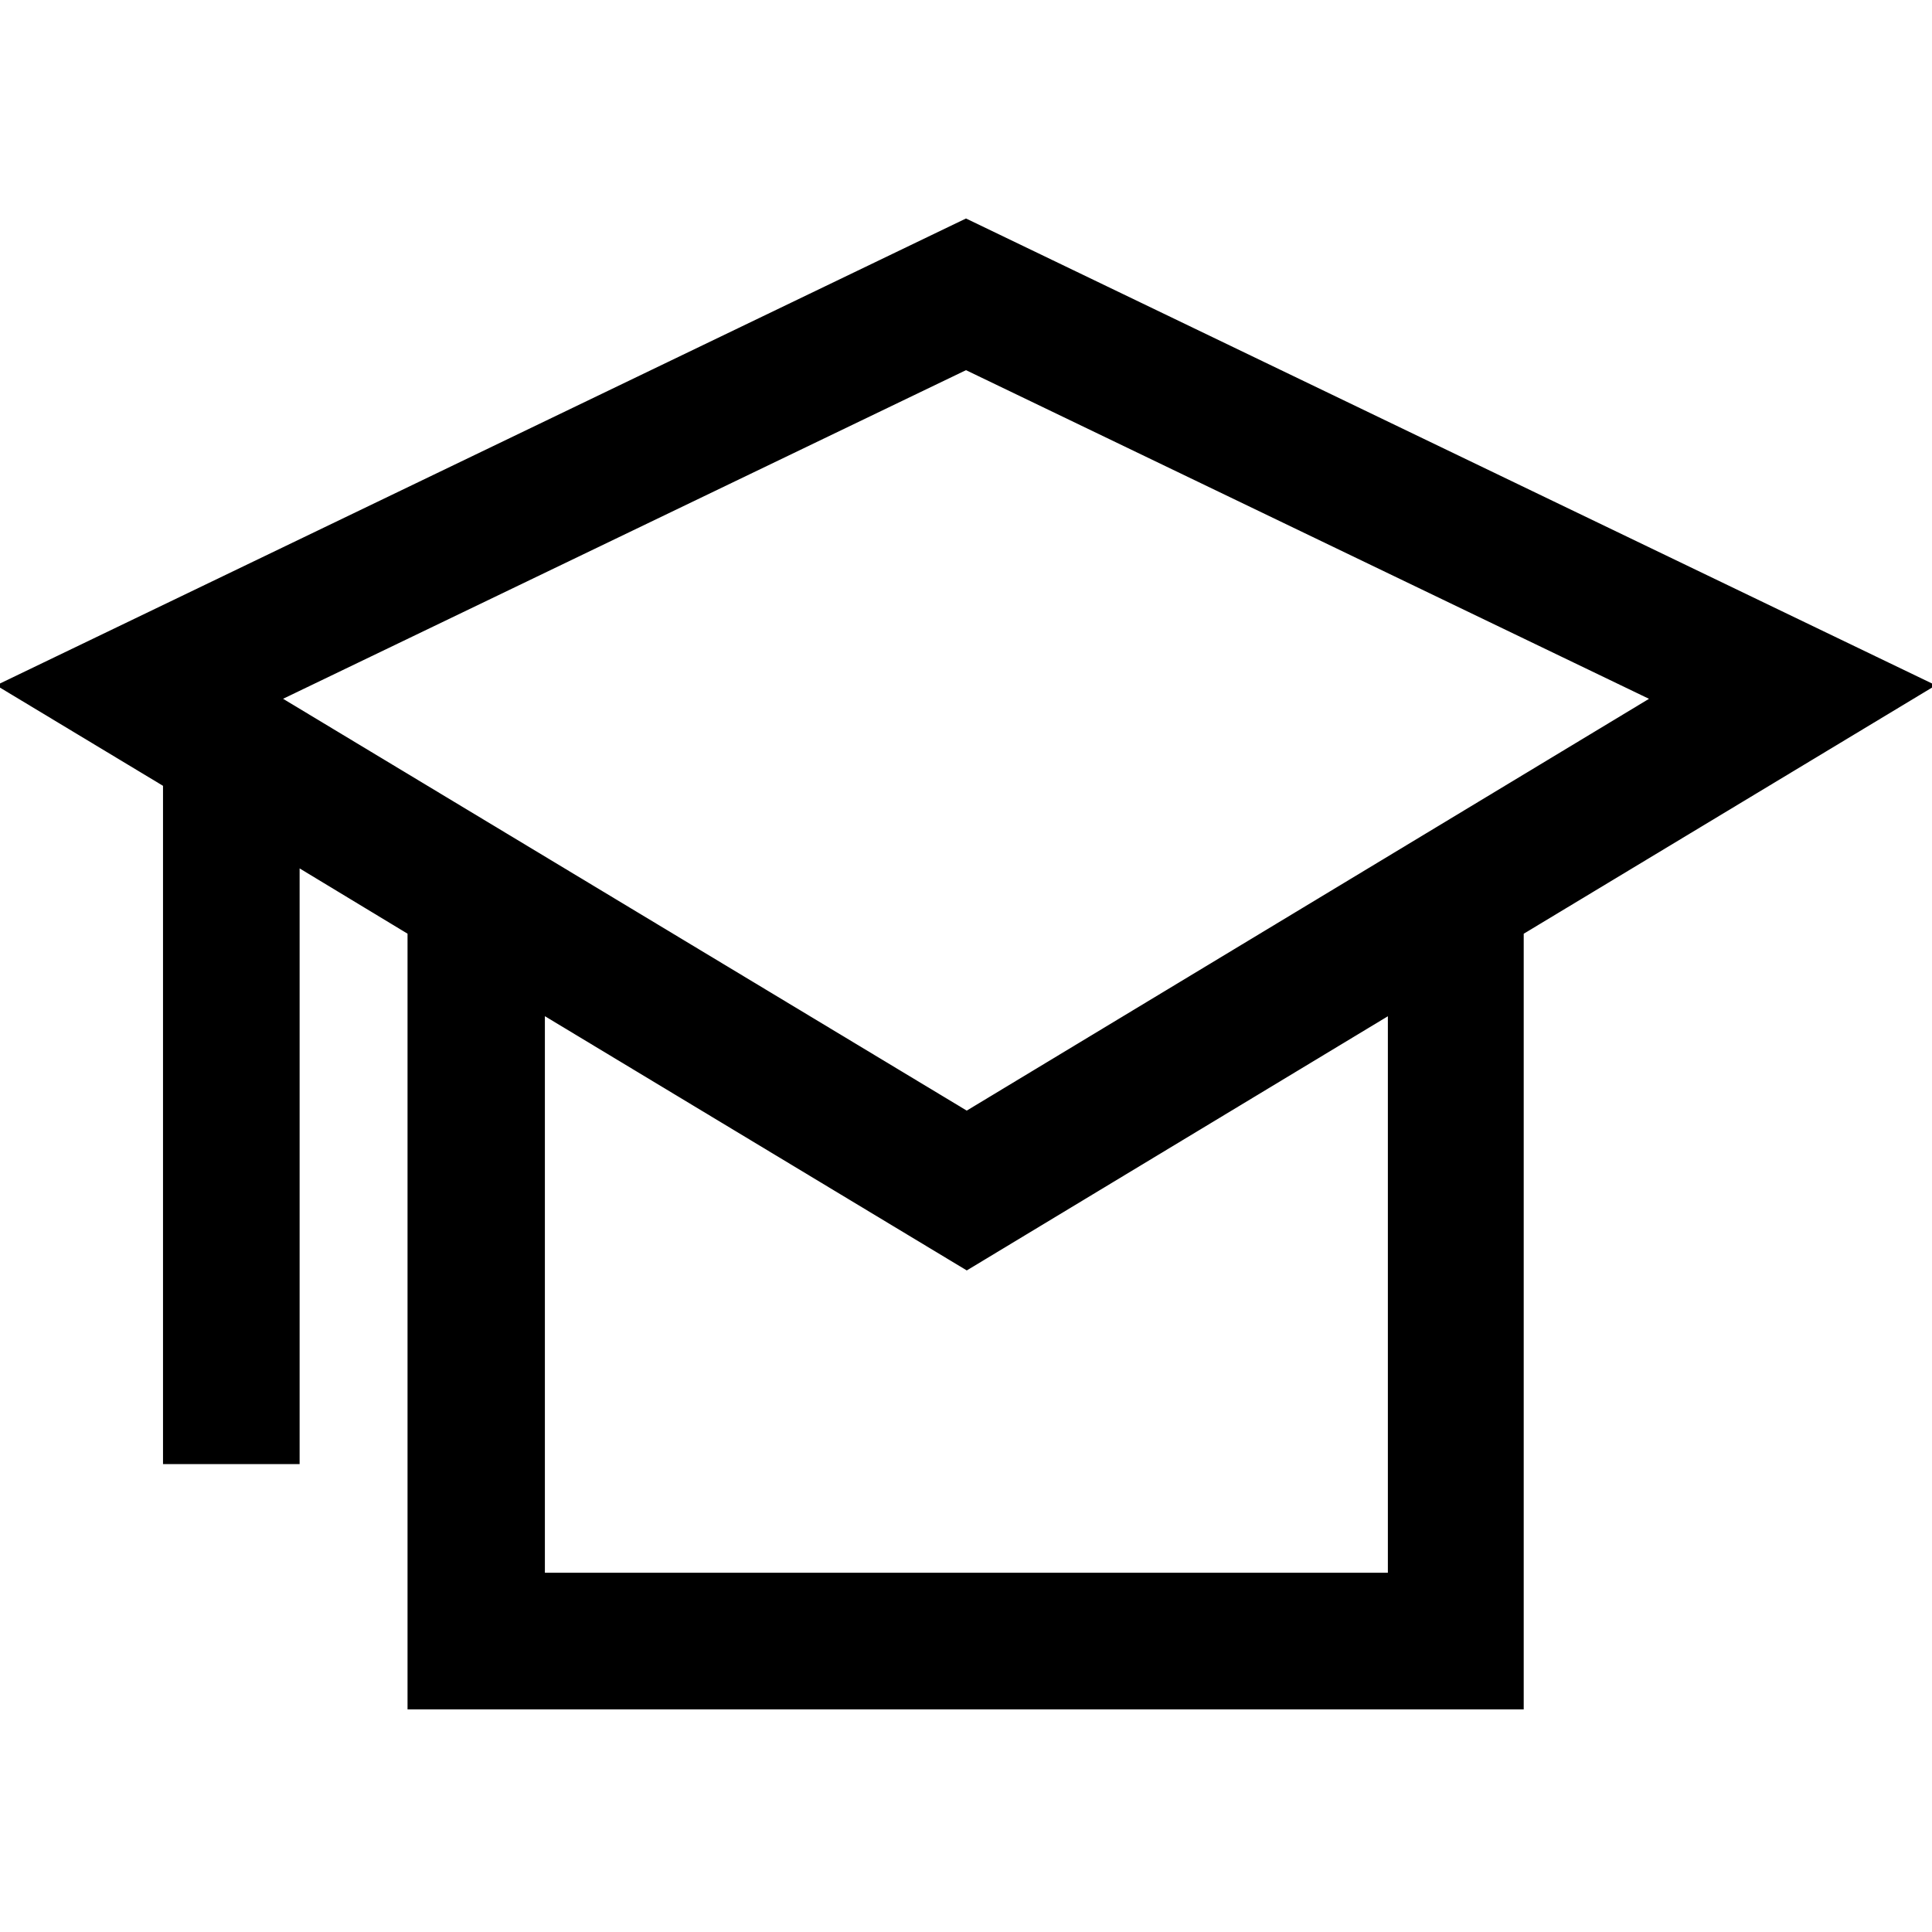<?xml version="1.0" encoding="utf-8"?>
<!-- Svg Vector Icons : http://www.onlinewebfonts.com/icon -->
<!DOCTYPE svg PUBLIC "-//W3C//DTD SVG 1.1//EN" "http://www.w3.org/Graphics/SVG/1.1/DTD/svg11.dtd">
<svg version="1.1" xmlns="http://www.w3.org/2000/svg" xmlns:xlink="http://www.w3.org/1999/xlink" x="0px" y="0px" viewBox="0 0 256 256" enable-background="new 0 0 256 256" xml:space="preserve">
<g> <path stroke-width="10" fill-opacity="0" stroke="#000000"  d="M246,91.3L128,34.5L10,91.3l16.6,10V189h8.1v-82.8l24.3,14.7v100.6h137.9V120.9L246,91.3z M128,43.5 l101,48.6L128.1,153L27,92.1L128,43.5z M188.8,213.4H67.2v-87.6l60.9,36.7l60.8-36.7V213.4z"/></g>
</svg>